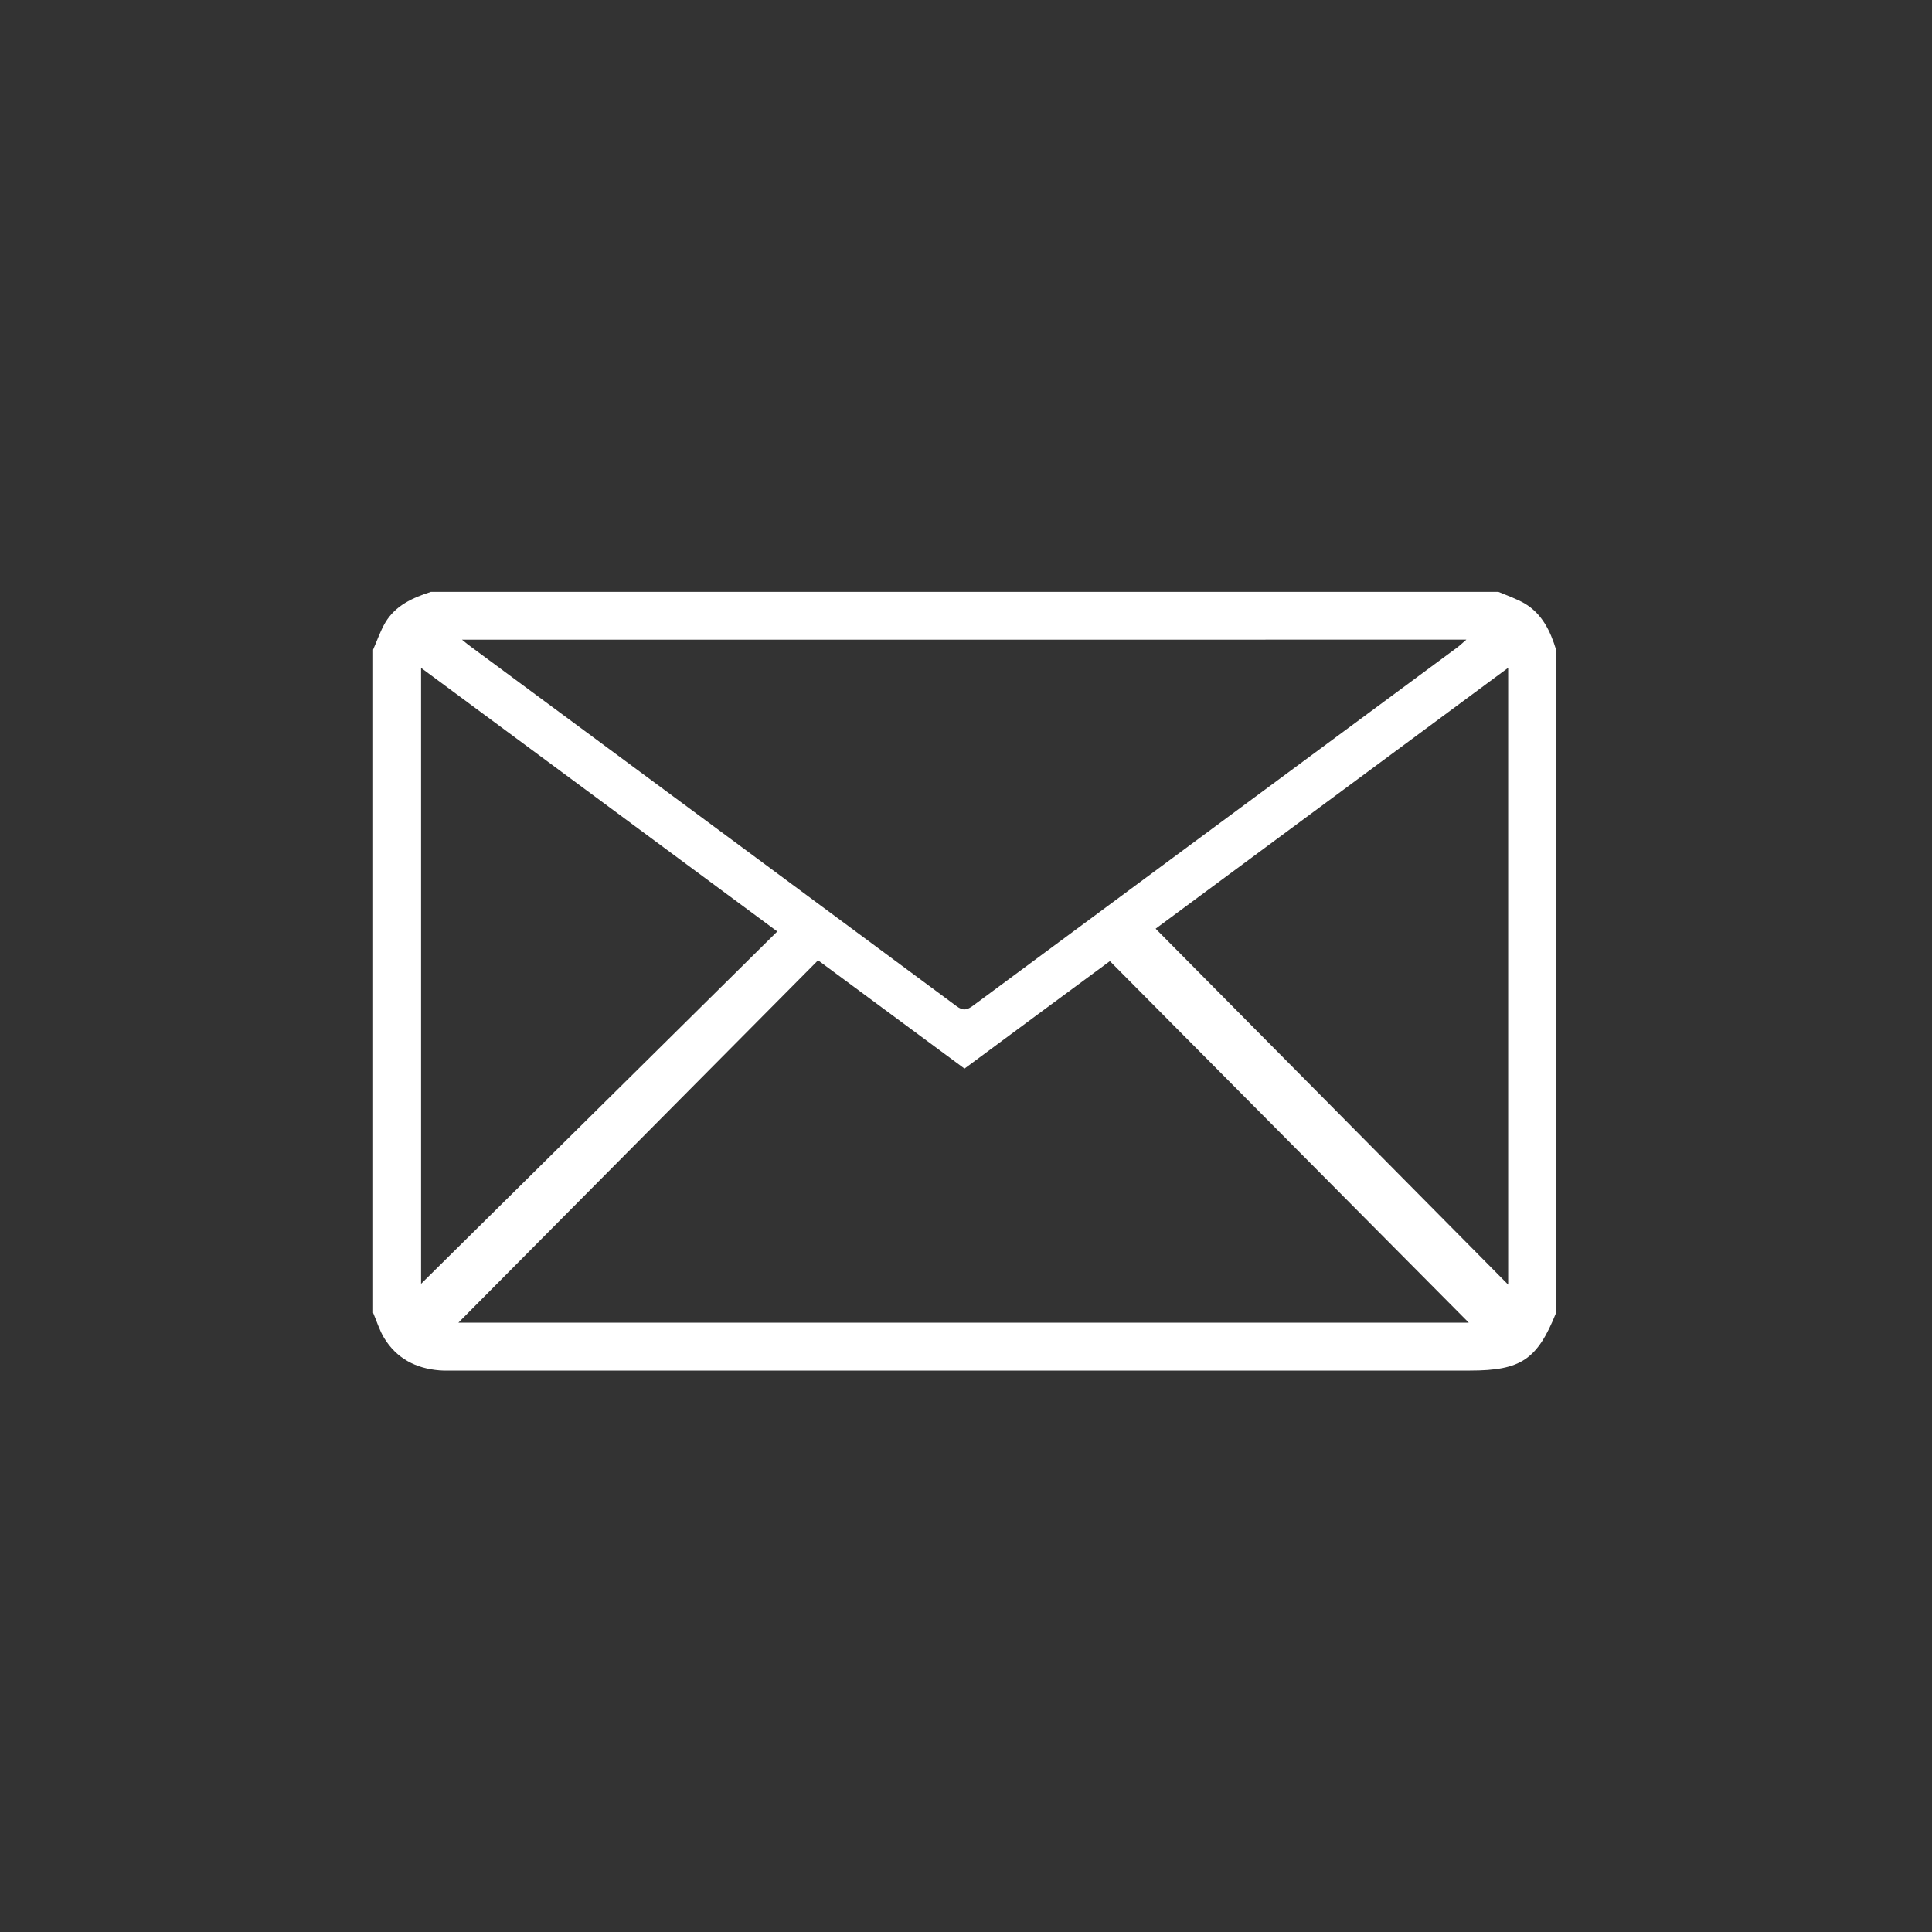 <?xml version="1.0" encoding="utf-8"?>
<!-- Generator: Adobe Illustrator 16.0.0, SVG Export Plug-In . SVG Version: 6.00 Build 0)  -->
<!DOCTYPE svg PUBLIC "-//W3C//DTD SVG 1.1//EN" "http://www.w3.org/Graphics/SVG/1.1/DTD/svg11.dtd">
<svg version="1.1" id="Layer_1" xmlns="http://www.w3.org/2000/svg" xmlns:xlink="http://www.w3.org/1999/xlink" x="0px" y="0px"
	 width="40px" height="40px" viewBox="0 0 40 40" enable-background="new 0 0 40 40" xml:space="preserve">
<rect x="0" y="0" width="40" height="40" fill="#333333" stroke="none"/>
<path fill-rule="evenodd" clip-rule="evenodd" fill="#FFFFFF" d="M32.217,13.451c0,4.578,0,9.154,0,13.73
	c-0.389,0.967-0.727,1.195-1.782,1.195c-7.007,0-14.015,0-21.023,0c-0.104,0-0.208,0.004-0.312-0.004
	c-0.489-0.039-0.889-0.246-1.148-0.672c-0.097-0.16-0.152-0.346-0.227-0.52c0-4.576,0-9.152,0-13.73
	c0.083-0.188,0.148-0.383,0.252-0.561c0.211-0.354,0.567-0.514,0.944-0.635c7.367,0,14.734,0,22.102,0
	c0.18,0.076,0.37,0.141,0.54,0.238C31.927,12.707,32.098,13.063,32.217,13.451z M9.49,27.385c6.976,0,13.981,0,20.92,0
	c-2.455-2.475-4.939-4.975-7.431-7.486c-0.999,0.736-2.004,1.48-3.01,2.225c-1.02-0.754-2.024-1.496-3.032-2.242
	C14.443,22.395,11.963,24.893,9.49,27.385z M9.565,13.244c0.099,0.08,0.14,0.115,0.185,0.146c3.352,2.48,6.703,4.957,10.051,7.439
	c0.139,0.104,0.22,0.084,0.348-0.01c3.336-2.471,6.675-4.939,10.013-7.408c0.059-0.043,0.111-0.094,0.197-0.168
	C23.414,13.244,16.523,13.244,9.565,13.244z M8.718,13.828c0,4.309,0,8.561,0,12.752c2.439-2.412,4.898-4.844,7.375-7.295
	C13.635,17.467,11.193,15.66,8.718,13.828z M31.225,13.826c-2.479,1.836-4.922,3.643-7.299,5.402
	c2.436,2.457,4.861,4.908,7.299,7.369C31.225,22.354,31.225,18.117,31.225,13.826z"/>
</svg>
